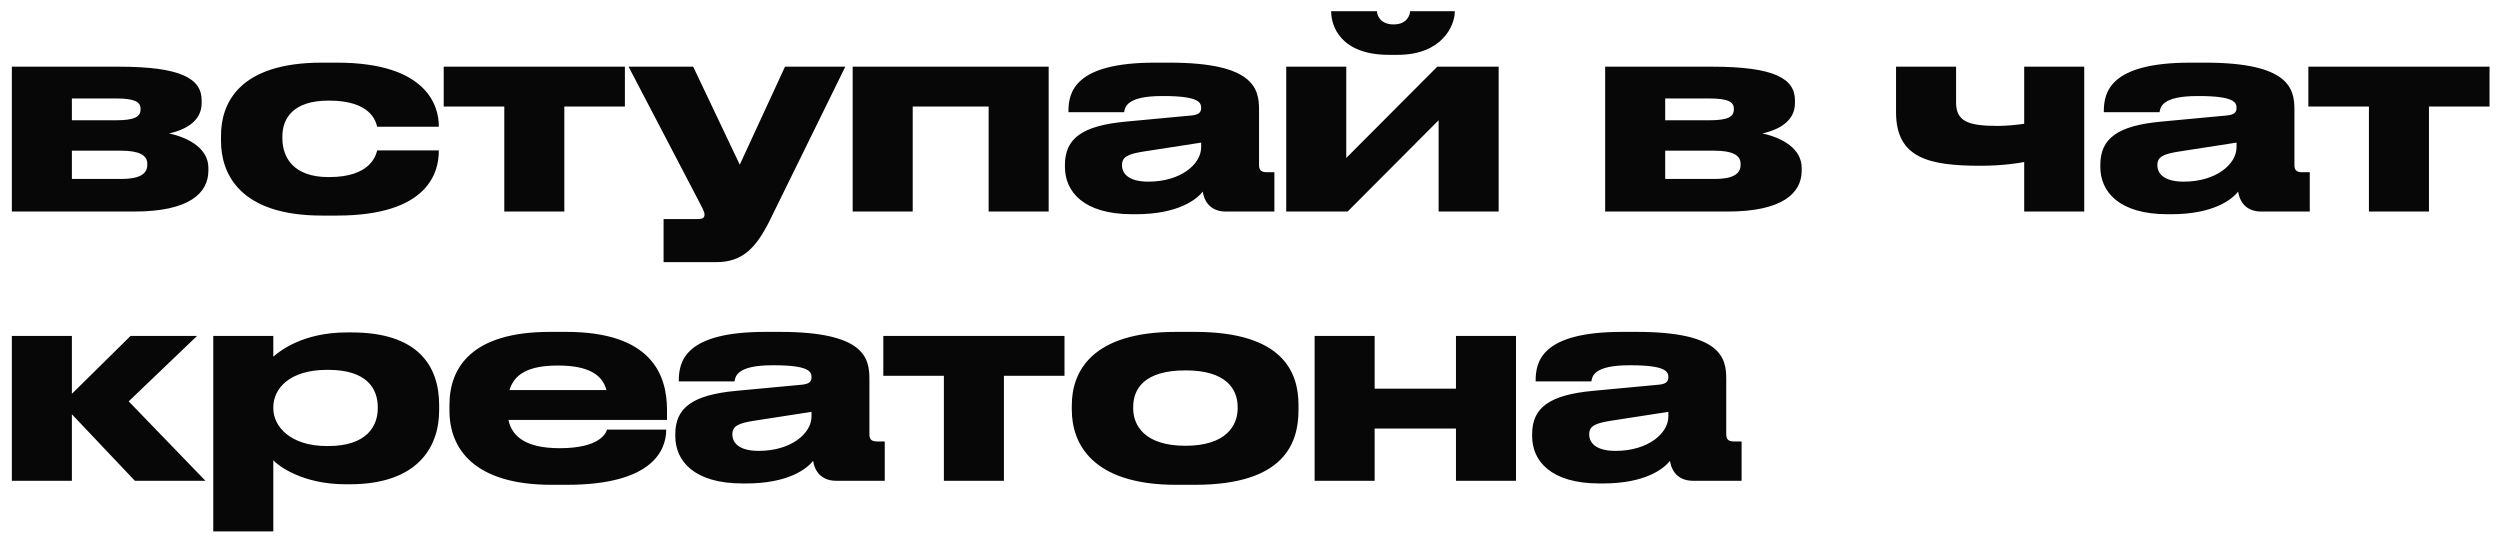 <?xml version="1.0" encoding="UTF-8"?> <svg xmlns="http://www.w3.org/2000/svg" width="130" height="28" viewBox="0 0 130 28" fill="none"><path d="M6.986 11H0.616V3.468H6.188C9.408 3.468 10.486 4.084 10.486 5.218V5.358C10.486 6.184 9.842 6.702 8.792 6.94C9.842 7.164 10.836 7.738 10.836 8.732V8.872C10.836 10.048 9.828 11 6.986 11ZM3.738 6.254H6.034C7 6.254 7.308 6.072 7.308 5.694V5.652C7.308 5.302 7.014 5.12 6.02 5.12H3.738V6.254ZM3.738 9.306H6.314C7.21 9.306 7.658 9.068 7.658 8.578V8.508C7.658 8.06 7.21 7.836 6.3 7.836H3.738V9.306ZM17.512 11.21H16.742C12.444 11.21 11.492 9.012 11.492 7.332V7.052C11.492 5.372 12.43 3.258 16.728 3.258H17.526C22.23 3.258 22.818 5.54 22.818 6.548V6.59H19.612C19.542 6.296 19.262 5.232 17.12 5.232H17.078C15.258 5.232 14.684 6.142 14.684 7.094V7.192C14.684 8.2 15.272 9.208 17.078 9.208H17.12C19.234 9.208 19.542 8.116 19.612 7.822H22.818V7.85C22.818 8.9 22.328 11.21 17.512 11.21ZM26.223 11V5.54H23.073V3.468H32.495V5.54H29.345V11H26.223ZM34.506 13.632V11.392H36.27C36.564 11.392 36.634 11.308 36.634 11.154C36.634 11 36.508 10.79 36.284 10.356L32.686 3.468H36.046L38.468 8.564L40.82 3.468H43.956L40.008 11.504C39.294 12.918 38.594 13.632 37.236 13.632H34.506ZM44.339 11V3.468H54.531V11H51.409V5.54H47.461V11H44.339ZM62.46 7.654V7.416L59.478 7.878C58.68 8.004 58.344 8.144 58.344 8.578V8.592C58.344 8.998 58.652 9.446 59.716 9.446C61.382 9.446 62.46 8.55 62.46 7.654ZM62.544 9.964C62.222 10.37 61.27 11.14 59.058 11.14H58.876C56.342 11.14 55.376 9.964 55.376 8.676V8.578C55.376 7.192 56.286 6.534 58.54 6.324L61.984 6.002C62.334 5.96 62.46 5.848 62.46 5.61C62.46 5.33 62.334 4.994 60.5 4.994H60.43C58.568 4.994 58.498 5.582 58.456 5.834H55.558V5.806C55.558 4.812 55.852 3.258 60.052 3.258H60.822C65.19 3.258 65.47 4.602 65.47 5.694V8.578C65.47 8.802 65.54 8.956 65.862 8.956H66.268V11H63.734C63.132 11 62.656 10.678 62.544 9.964ZM66.884 11V3.468H70.006V8.214L74.738 3.468H77.93V11H74.808V6.254L70.076 11H66.884ZM72.68 2.852H72.232C69.684 2.852 69.222 1.326 69.222 0.612V0.584H71.602C71.602 0.752 71.742 1.27 72.47 1.27C73.184 1.27 73.324 0.752 73.324 0.584H75.648V0.612C75.648 1.326 74.99 2.852 72.68 2.852ZM89.838 11H83.468V3.468H89.04C92.26 3.468 93.338 4.084 93.338 5.218V5.358C93.338 6.184 92.694 6.702 91.644 6.94C92.694 7.164 93.688 7.738 93.688 8.732V8.872C93.688 10.048 92.68 11 89.838 11ZM86.59 6.254H88.886C89.852 6.254 90.16 6.072 90.16 5.694V5.652C90.16 5.302 89.866 5.12 88.872 5.12H86.59V6.254ZM86.59 9.306H89.166C90.062 9.306 90.51 9.068 90.51 8.578V8.508C90.51 8.06 90.062 7.836 89.152 7.836H86.59V9.306ZM105.258 3.468H108.38V11H105.258V8.424C104.992 8.48 104.11 8.62 103.004 8.62C100.302 8.62 98.594 8.228 98.594 5.834V3.468H101.716V5.33C101.716 6.296 102.318 6.548 103.872 6.548C104.39 6.548 104.992 6.478 105.258 6.436V3.468ZM116.3 7.654V7.416L113.318 7.878C112.52 8.004 112.184 8.144 112.184 8.578V8.592C112.184 8.998 112.492 9.446 113.556 9.446C115.222 9.446 116.3 8.55 116.3 7.654ZM116.384 9.964C116.062 10.37 115.11 11.14 112.898 11.14H112.716C110.182 11.14 109.216 9.964 109.216 8.676V8.578C109.216 7.192 110.126 6.534 112.38 6.324L115.824 6.002C116.174 5.96 116.3 5.848 116.3 5.61C116.3 5.33 116.174 4.994 114.34 4.994H114.27C112.408 4.994 112.338 5.582 112.296 5.834H109.398V5.806C109.398 4.812 109.692 3.258 113.892 3.258H114.662C119.03 3.258 119.31 4.602 119.31 5.694V8.578C119.31 8.802 119.38 8.956 119.702 8.956H120.108V11H117.574C116.972 11 116.496 10.678 116.384 9.964ZM123.184 11V5.54H120.034V3.468H129.456V5.54H126.306V11H123.184ZM7.014 25L3.738 21.542V25H0.616V17.468H3.738V20.478L6.79 17.468H10.248L6.692 20.87L10.682 25H7.014ZM14.212 21.178V21.234C14.212 22.172 15.094 23.194 16.998 23.194H17.068C19.084 23.194 19.644 22.144 19.644 21.234V21.178C19.644 20.212 19.084 19.232 17.068 19.232H16.998C15.052 19.232 14.212 20.212 14.212 21.178ZM11.09 17.468H14.212V18.546C14.548 18.252 15.752 17.286 18.034 17.286H18.286C21.702 17.286 22.836 18.994 22.836 21.066V21.332C22.836 23.306 21.66 25.182 18.188 25.182H17.964C15.724 25.182 14.464 24.216 14.212 23.936V27.632H11.09V17.468ZM29.015 19.008H29C27.433 19.008 26.733 19.484 26.494 20.282H31.535C31.325 19.484 30.596 19.008 29.015 19.008ZM34.642 22.34V22.354C34.642 23.376 33.971 25.21 29.477 25.21H28.678C24.66 25.21 23.372 23.334 23.372 21.36V21.052C23.372 19.12 24.52 17.258 28.595 17.258H29.448C33.873 17.258 34.684 19.484 34.684 21.318V21.836H26.439C26.62 22.718 27.377 23.306 29.099 23.306H29.113C31.184 23.306 31.52 22.522 31.562 22.34H34.642ZM42.199 21.654V21.416L39.217 21.878C38.419 22.004 38.083 22.144 38.083 22.578V22.592C38.083 22.998 38.391 23.446 39.455 23.446C41.121 23.446 42.199 22.55 42.199 21.654ZM42.283 23.964C41.961 24.37 41.009 25.14 38.797 25.14H38.615C36.081 25.14 35.115 23.964 35.115 22.676V22.578C35.115 21.192 36.025 20.534 38.279 20.324L41.723 20.002C42.073 19.96 42.199 19.848 42.199 19.61C42.199 19.33 42.073 18.994 40.239 18.994H40.169C38.307 18.994 38.237 19.582 38.195 19.834H35.297V19.806C35.297 18.812 35.591 17.258 39.791 17.258H40.561C44.929 17.258 45.209 18.602 45.209 19.694V22.578C45.209 22.802 45.279 22.956 45.601 22.956H46.007V25H43.473C42.871 25 42.395 24.678 42.283 23.964ZM49.082 25V19.54H45.932V17.468H55.354V19.54H52.204V25H49.082ZM62.132 25.21H61.152C56.784 25.21 55.734 23.054 55.734 21.318V21.066C55.734 19.33 56.77 17.258 61.138 17.258H62.132C66.724 17.258 67.522 19.358 67.522 21.066V21.318C67.522 23.054 66.78 25.21 62.132 25.21ZM61.642 23.18C63.77 23.18 64.358 22.116 64.358 21.234V21.164C64.358 20.226 63.756 19.26 61.656 19.26H61.642C59.514 19.26 58.926 20.212 58.926 21.164V21.234C58.926 22.116 59.514 23.18 61.642 23.18ZM71.482 25H68.36V17.468H71.482V20.212H75.71V17.468H78.832V25H75.71V22.284H71.482V25ZM86.755 21.654V21.416L83.773 21.878C82.975 22.004 82.639 22.144 82.639 22.578V22.592C82.639 22.998 82.947 23.446 84.011 23.446C85.677 23.446 86.755 22.55 86.755 21.654ZM86.839 23.964C86.517 24.37 85.565 25.14 83.353 25.14H83.171C80.637 25.14 79.671 23.964 79.671 22.676V22.578C79.671 21.192 80.581 20.534 82.835 20.324L86.279 20.002C86.629 19.96 86.755 19.848 86.755 19.61C86.755 19.33 86.629 18.994 84.795 18.994H84.725C82.863 18.994 82.793 19.582 82.751 19.834H79.853V19.806C79.853 18.812 80.147 17.258 84.347 17.258H85.117C89.485 17.258 89.765 18.602 89.765 19.694V22.578C89.765 22.802 89.835 22.956 90.157 22.956H90.563V25H88.029C87.427 25 86.951 24.678 86.839 23.964Z" fill="#070707"></path></svg> 